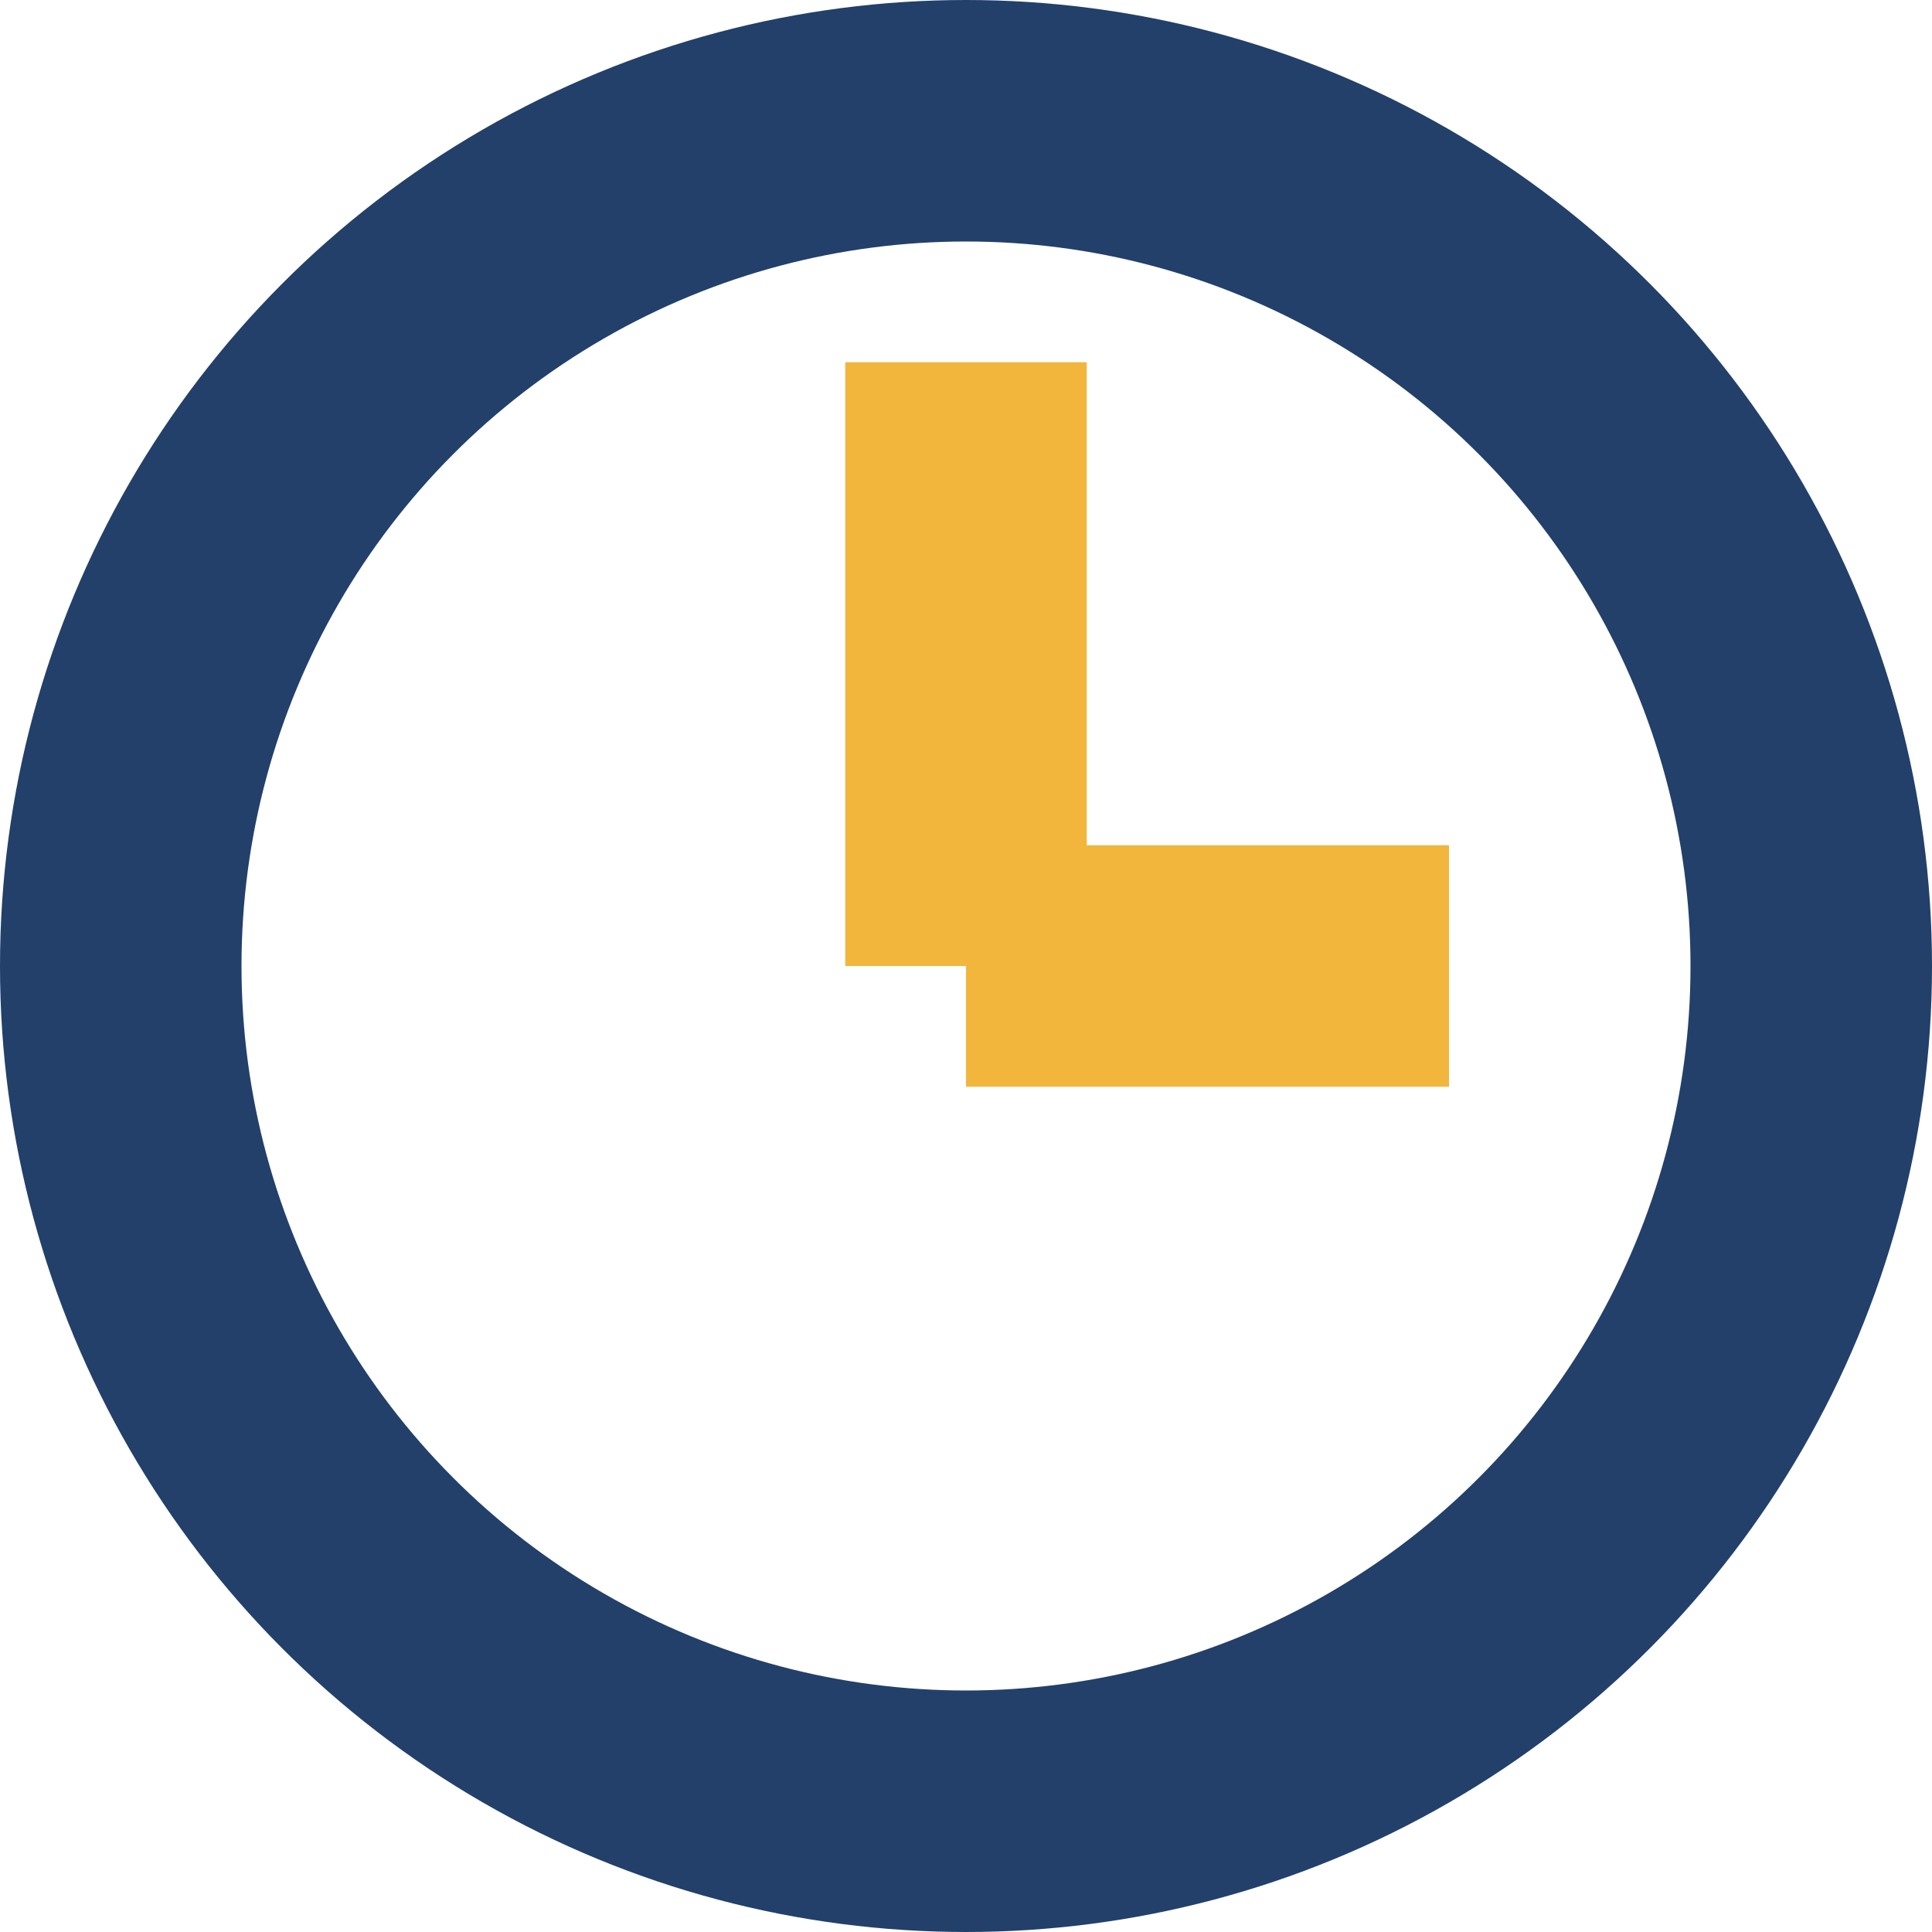 <?xml version="1.0" encoding="UTF-8"?>
<svg xmlns="http://www.w3.org/2000/svg" width="32" height="32" viewBox="0 0 32 32"><circle cx="16" cy="16" r="14" fill="none" stroke="#22406A" stroke-width="4"/><path d="M16 16v-10" stroke="#F2B63D" stroke-width="4"/><path d="M16 16h8" stroke="#F2B63D" stroke-width="4"/></svg>